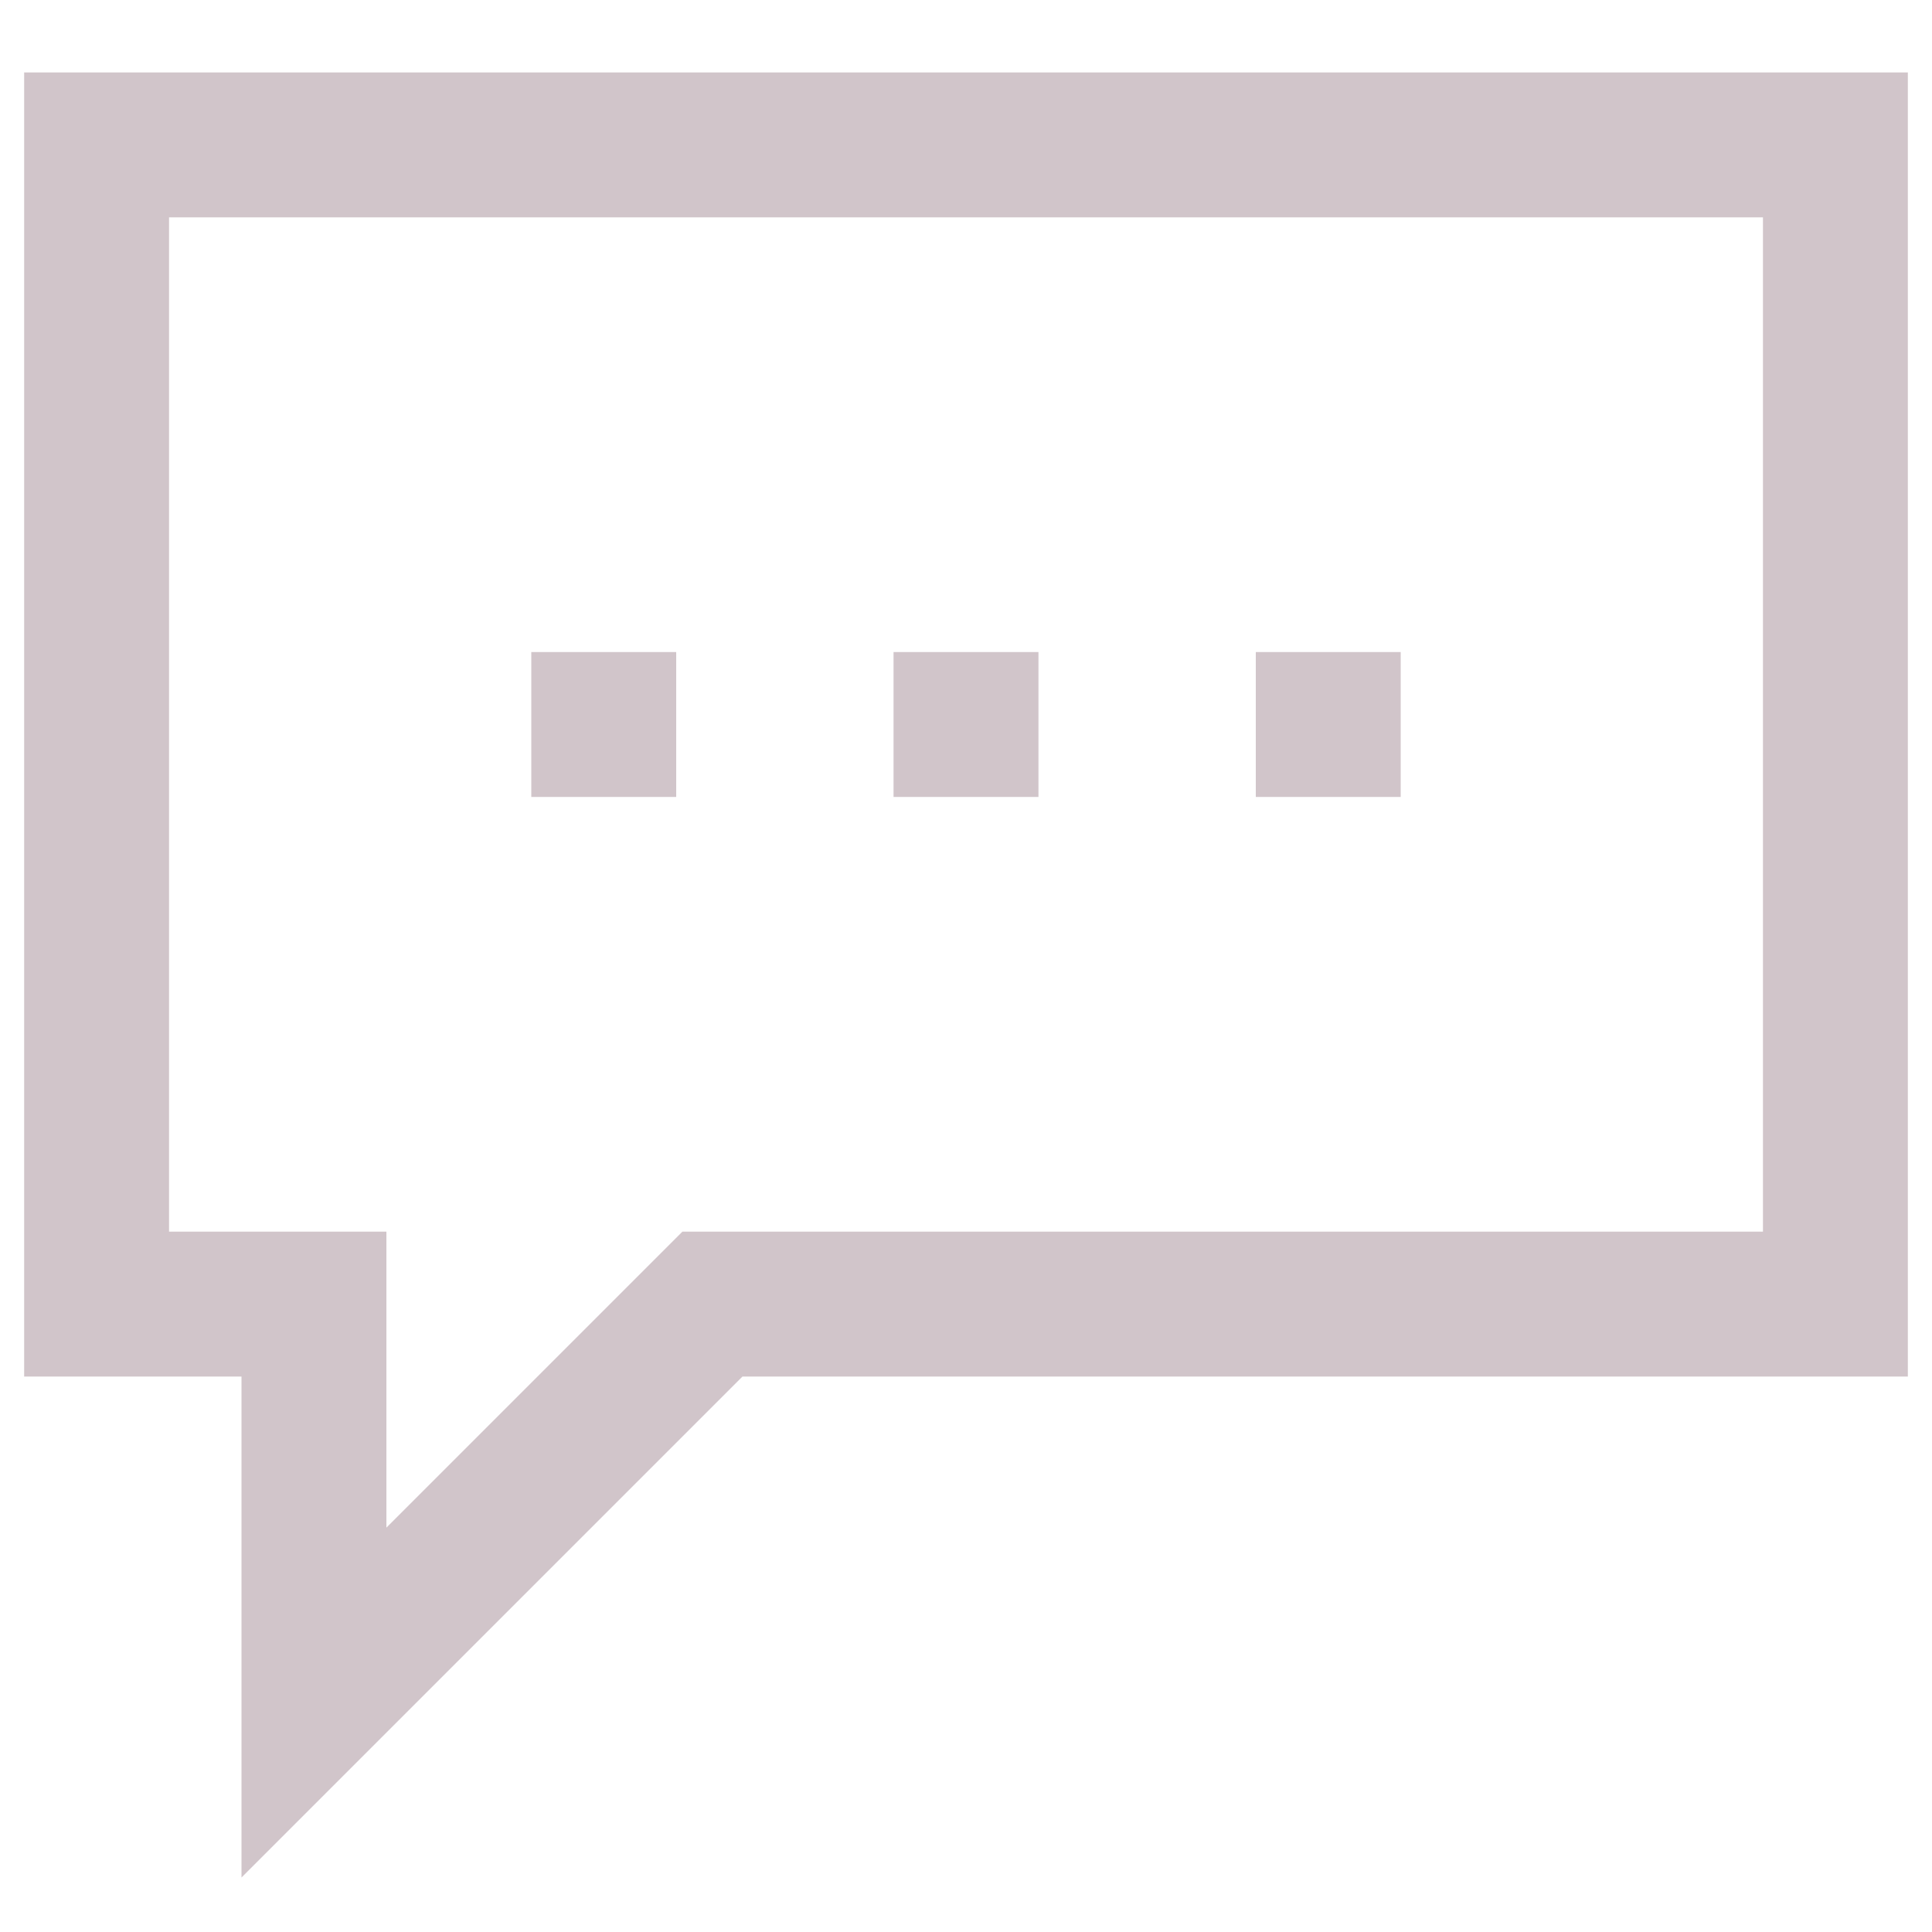 <svg width="20" height="20" viewBox="0 0 20 20" fill="none" xmlns="http://www.w3.org/2000/svg">
<path d="M5.5 6.75V8.25H7V6.75H5.5Z" fill="#D1C5CA"/>
<path d="M9.25 8.25V6.75H10.75V8.25H9.25Z" fill="#D1C5CA"/>
<path d="M13 6.75V8.25H14.5V6.75H13Z" fill="#D1C5CA"/>
<path fill-rule="evenodd" clip-rule="evenodd" d="M19.75 0.75H0.25V14.25H2.5V19.436L7.686 14.25H19.75V0.75ZM1.75 12.75V2.25H18.25V12.75H7.064L4 15.814V12.75H1.75Z" fill="#D1C5CA"/>
</svg>
